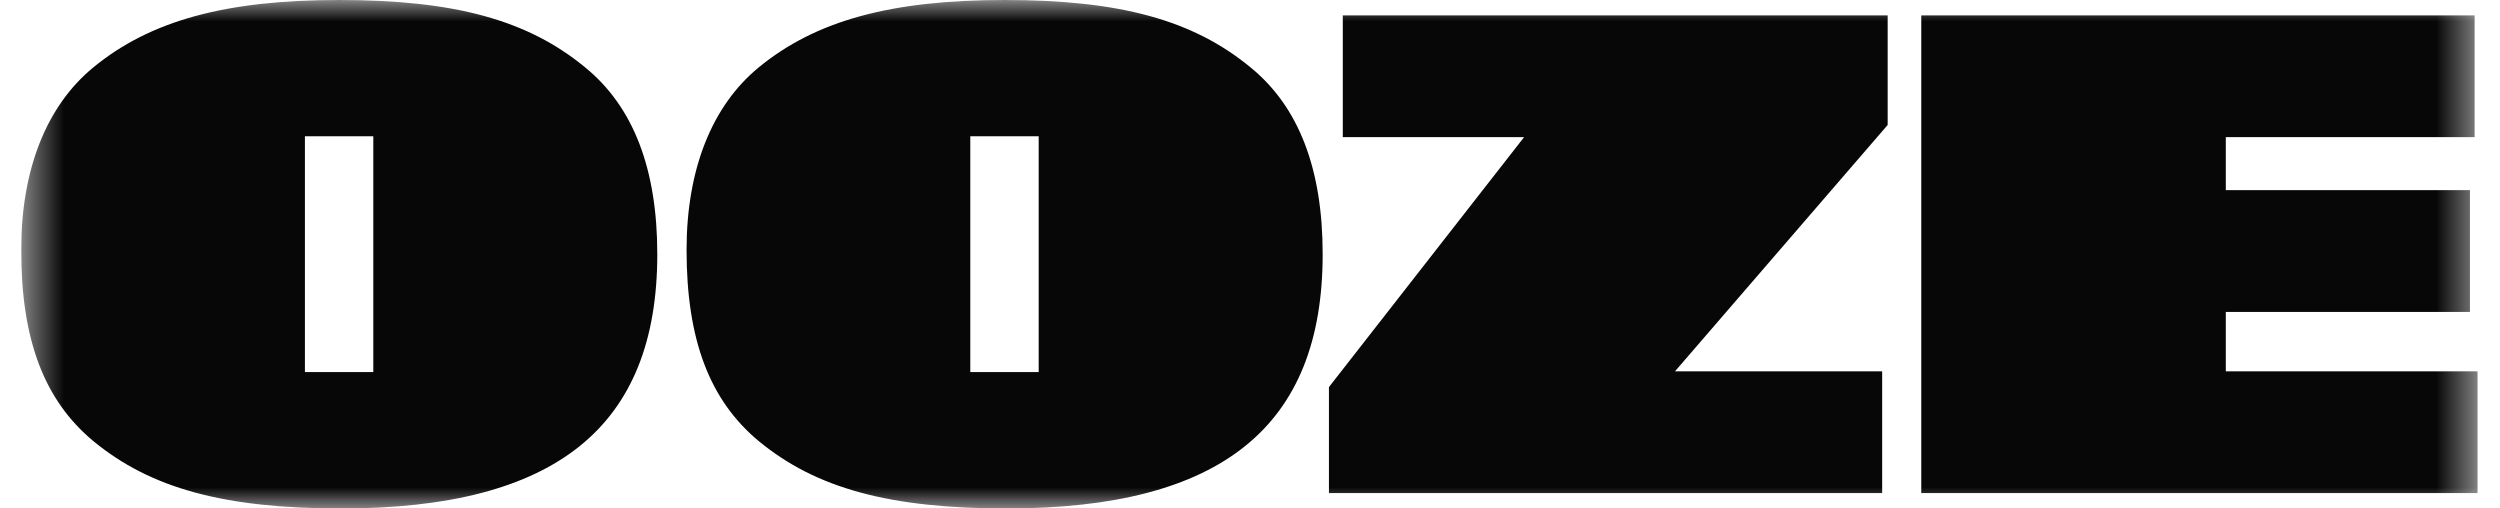 <svg width="59" height="12" viewBox="0 0 59 12" fill="none" xmlns="http://www.w3.org/2000/svg">
<g clip-path="url(#clip0_3305_2693)">
<mask id="mask0_3305_2693" style="mask-type:luminance" maskUnits="userSpaceOnUse" x="0" y="0" width="59" height="12">
<path d="M58.5 0H0.5V12H58.5V0Z" fill="white"/>
</mask>
<g mask="url(#mask0_3305_2693)">
<path fill-rule="evenodd" clip-rule="evenodd" d="M8.81 8.78H7.196V3.216H8.81V8.78ZM8.006 0C10.733 0 12.454 0.473 13.809 1.59C14.95 2.519 15.512 3.988 15.512 6C15.512 10.074 13.116 12 8.056 12C5.295 12 3.558 11.527 2.203 10.41C1.046 9.448 0.5 8.028 0.5 5.898C0.5 4.005 1.094 2.501 2.203 1.59C3.542 0.491 5.311 0 8.006 0ZM22.899 8.78H24.513V3.216H22.899V8.78ZM29.512 1.59C28.157 0.473 26.436 0 23.709 0C21.014 0 19.246 0.491 17.906 1.59C16.797 2.501 16.203 4.005 16.203 5.898C16.203 8.028 16.75 9.448 17.906 10.41C19.262 11.527 20.998 12 23.759 12C28.819 12 31.215 10.074 31.215 6C31.215 3.988 30.653 2.519 29.512 1.59ZM35.969 3.236L31.363 9.135V11.637H44.419V8.763H39.53L44.549 2.949V0.363H31.69V3.236H35.969ZM58.401 0.363L45.342 0.364V11.637L58.47 11.637V8.763L52.529 8.764V7.361L58.291 7.361V4.487L52.529 4.487V3.237L58.401 3.236V0.363Z" fill="#070707"/>
</g>
</g>
<defs>
<clipPath id="clip0_3305_2693">
<rect width="58" height="12" fill="white" transform="translate(0.5)"/>
</clipPath>
</defs>
</svg>
